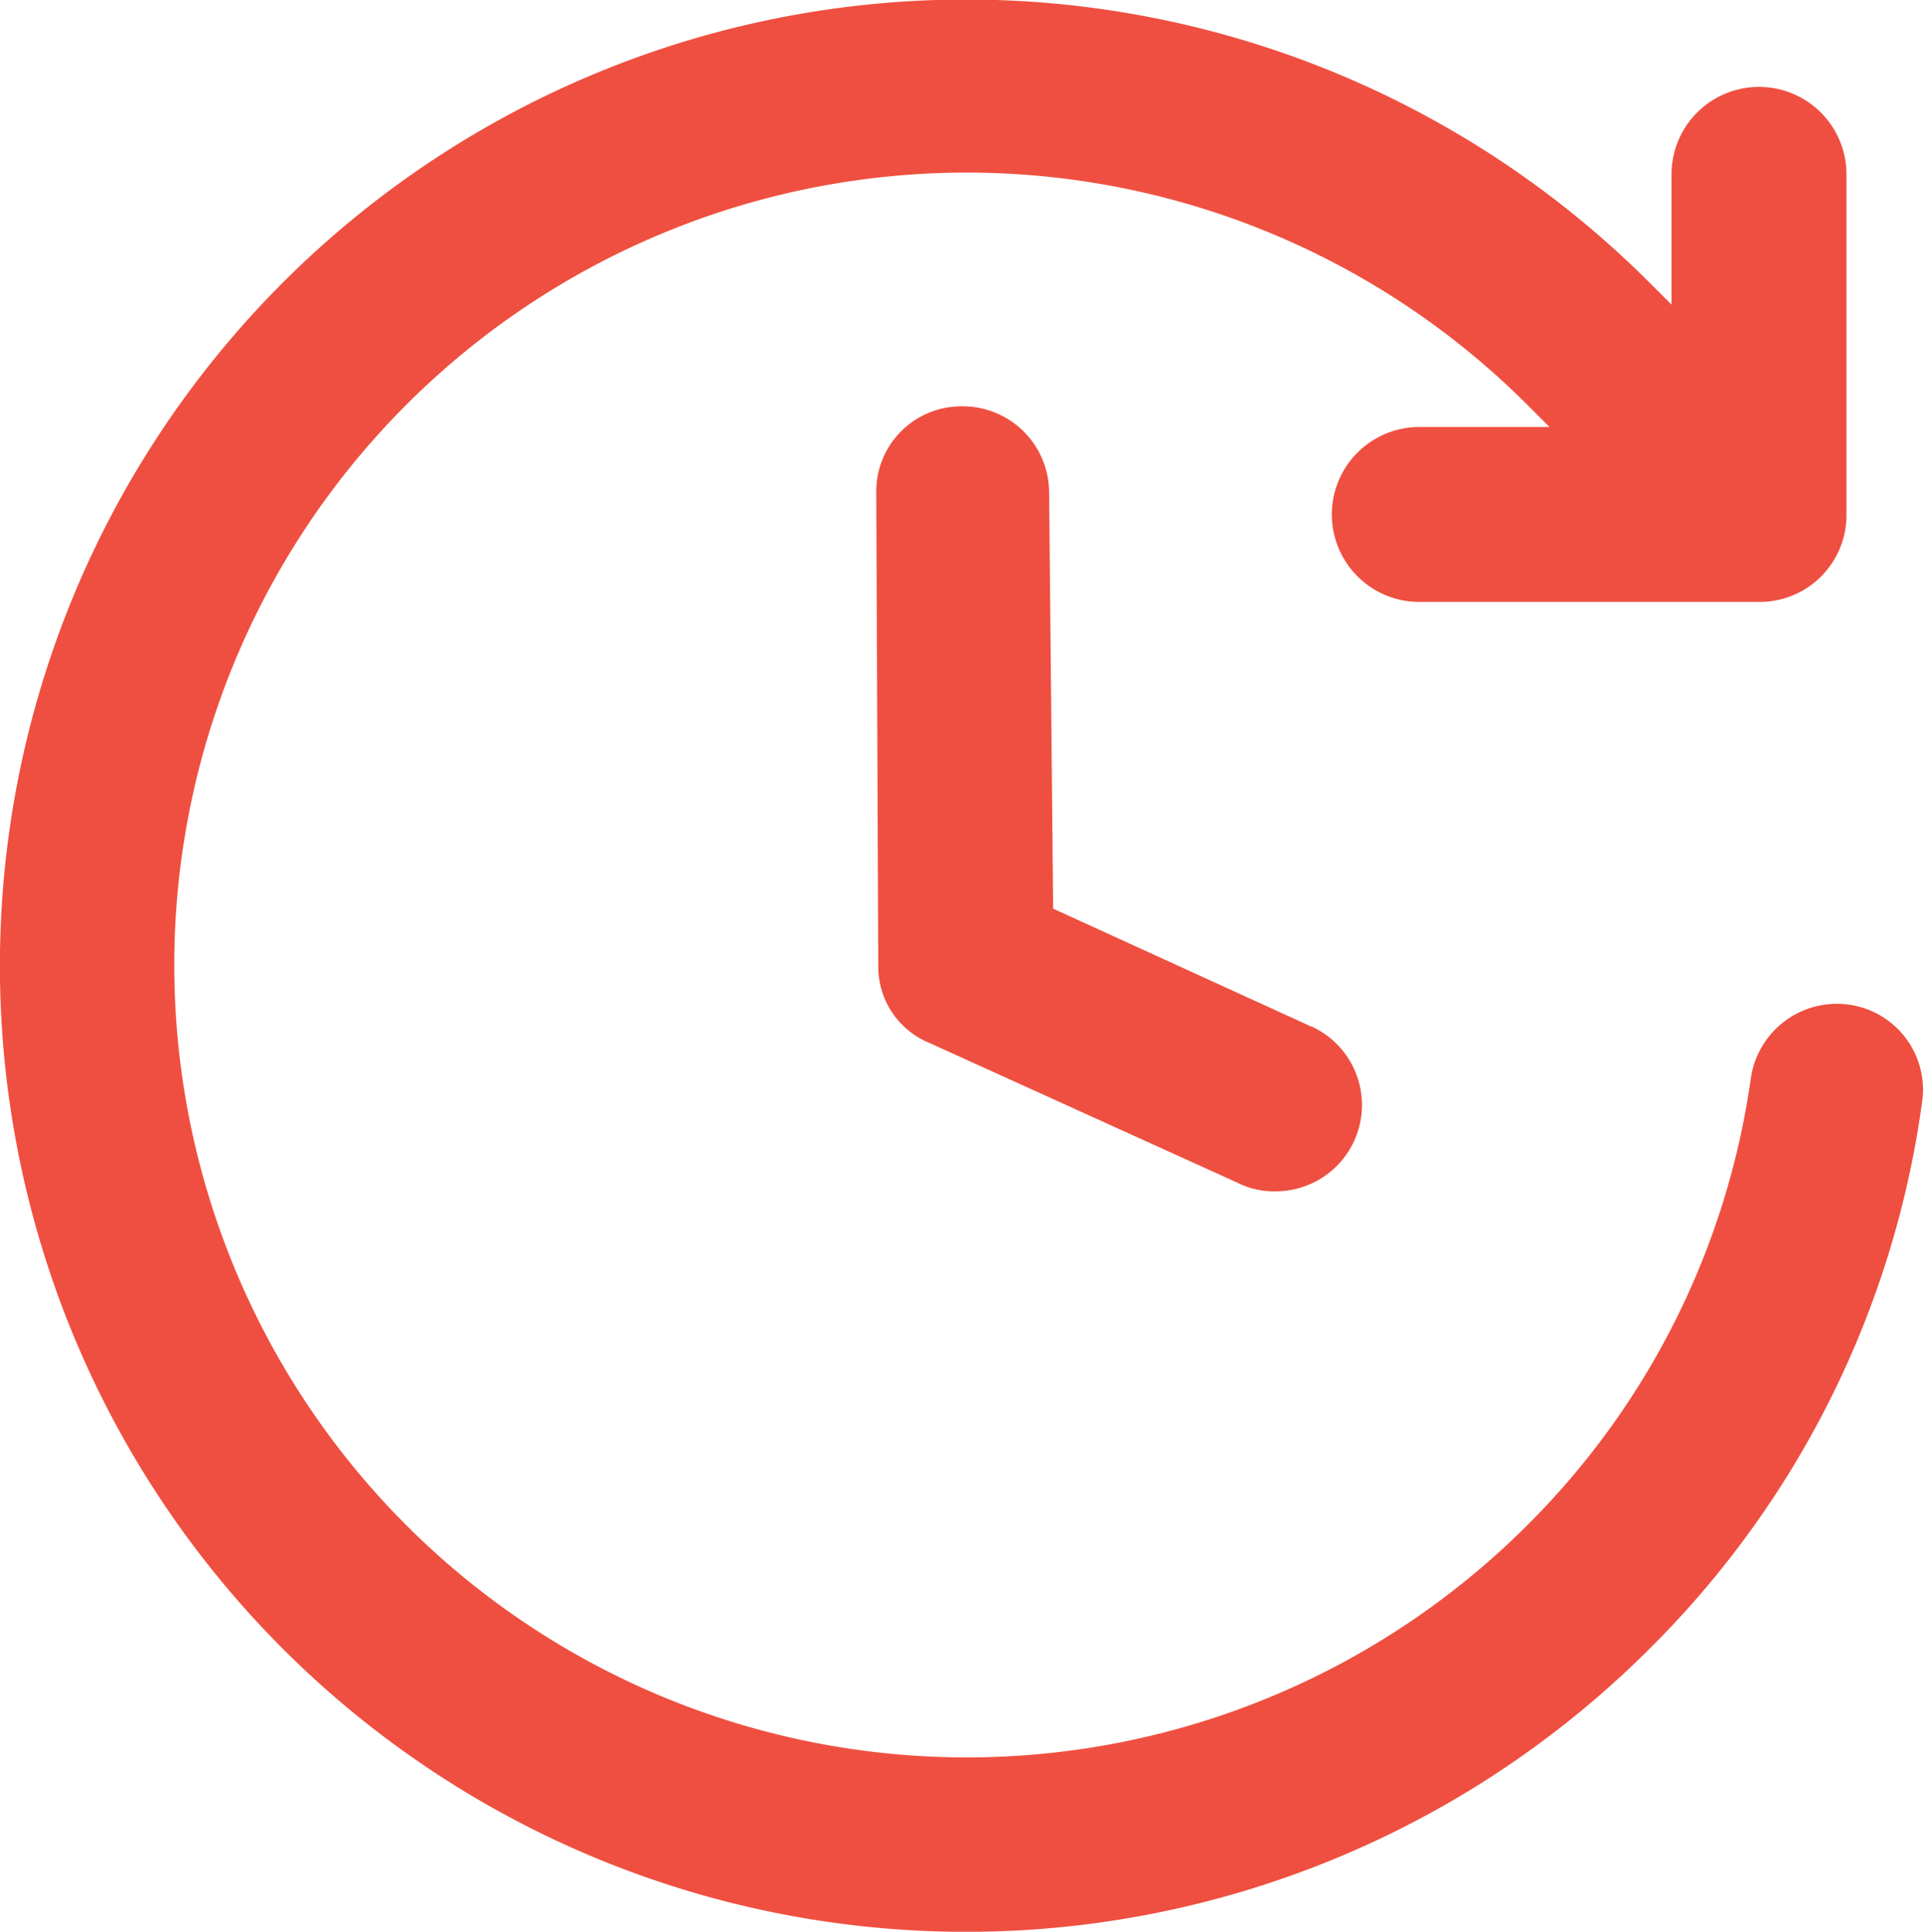 <svg xmlns="http://www.w3.org/2000/svg" width="21.006" height="21.104" viewBox="0 0 21.006 21.104"><defs><style>.a{fill:#ef4f40;}</style></defs><path class="a" d="M22.918,13.5a.95.95,0,0,0-1.067.8,8.574,8.574,0,0,1-2.444,4.889,8.657,8.657,0,1,1,0-12.243l.244.244H18.229a.955.955,0,0,0,0,1.911H21.94a.948.948,0,0,0,.955-.955V4.43a.955.955,0,0,0-1.911,0V5.853l-.244-.244a10.555,10.555,0,1,0,0,14.932,10.389,10.389,0,0,0,2.978-5.955A.939.939,0,0,0,22.918,13.5Z" transform="translate(-2.725 -2.525)"/><path class="a" d="M50.555,29.277l-2.822-1.289-.044-4.555a.944.944,0,0,0-.955-.933h0a.93.93,0,0,0-.933.955l.022,5.155a.9.9,0,0,0,.556.844l3.378,1.533a.872.872,0,0,0,.4.089.943.943,0,0,0,.4-1.8Z" transform="translate(-36.229 -18.061)"/></svg>